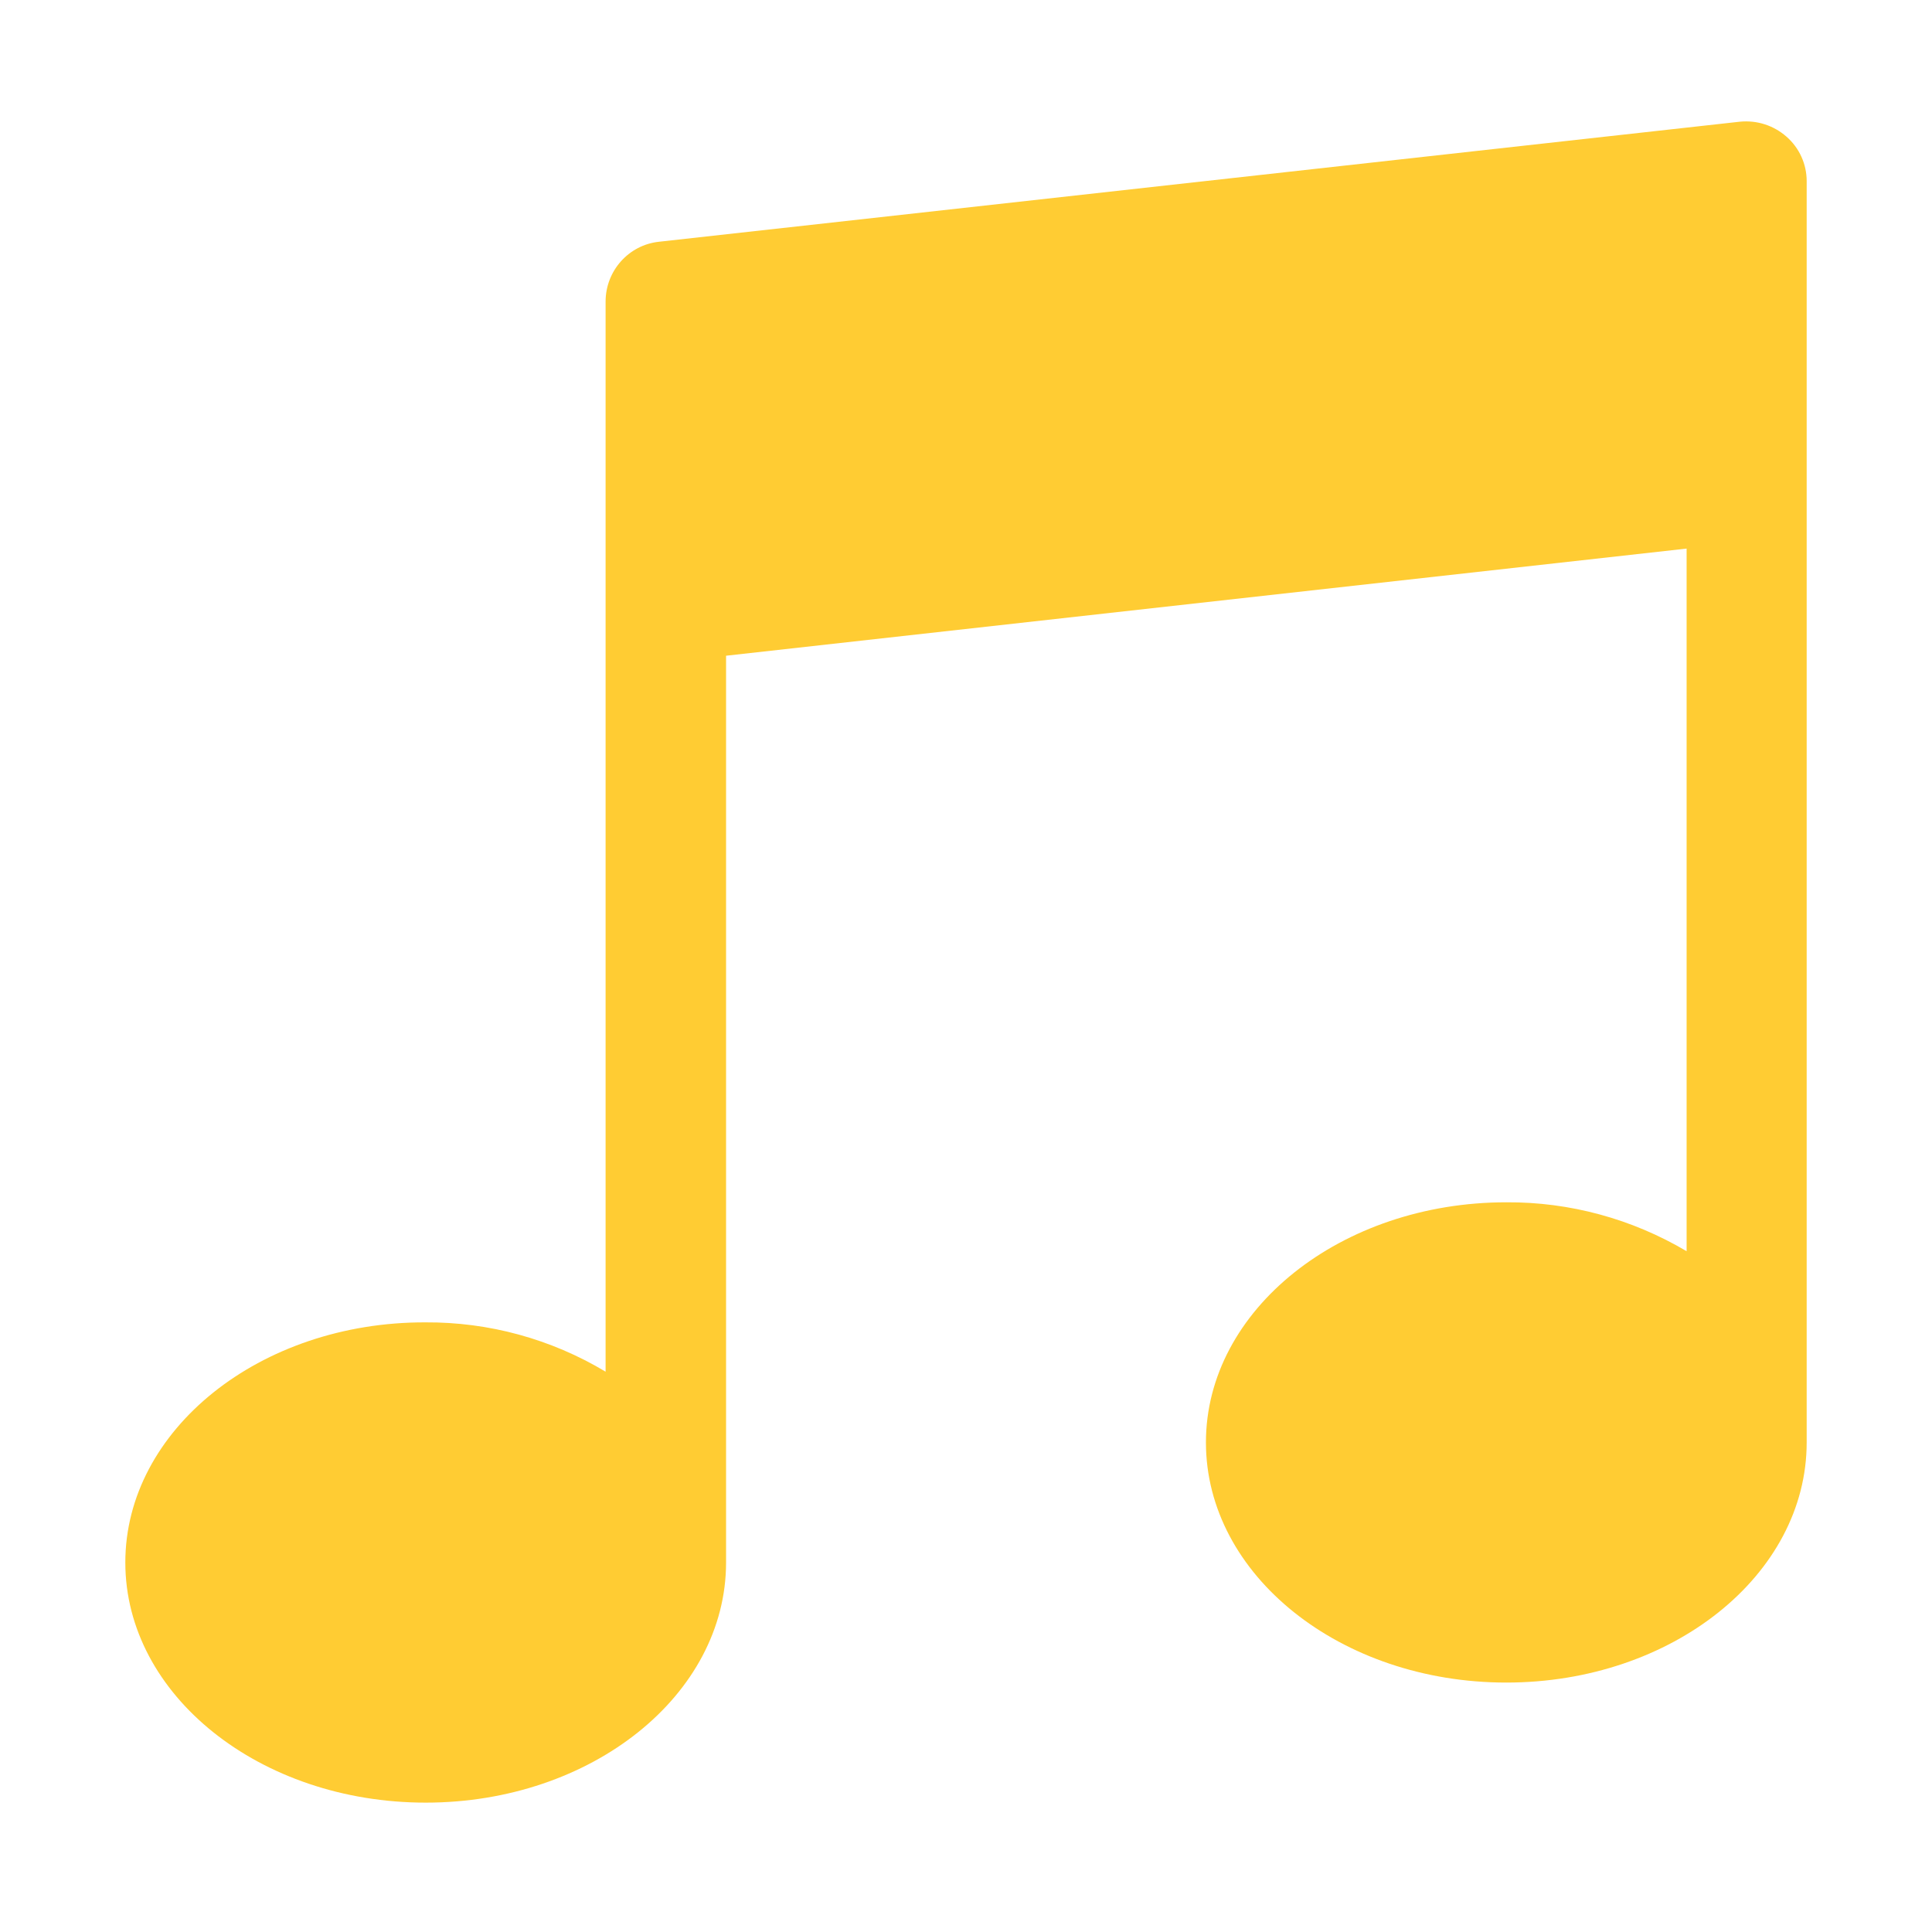 <?xml version="1.0" encoding="utf-8"?>
<!-- Generator: Adobe Illustrator 21.0.2, SVG Export Plug-In . SVG Version: 6.00 Build 0)  -->
<svg version="1.1" id="Icons" xmlns="http://www.w3.org/2000/svg" xmlns:xlink="http://www.w3.org/1999/xlink" x="0px" y="0px"
	 viewBox="0 0 477.9 477.9" style="enable-background:new 0 0 477.9 477.9;" xml:space="preserve">
<style type="text/css">
	.st0{fill:#FFCC33;}
</style>
<g id="Nota">
	<g>
		<path class="st0" d="M441.9,33.8c-3.2-2.8-7.3-4.1-11.5-3.7L163,59.8c-7.5,0.8-13.2,7.2-13.2,14.8v264.7
			c-13.5-8.1-28.9-12.3-44.6-12.2C64.3,327,31,353.7,31,386.5s33.3,59.4,74.3,59.4s74.3-26.6,74.3-59.4V162.2l237.6-26.5v173.8
			c-13.5-8-28.9-12.2-44.6-12.1c-40.9,0-74.3,26.6-74.3,59.4s33.3,59.4,74.3,59.4s74.3-26.6,74.3-59.4V44.8
			C446.9,40.6,445.1,36.6,441.9,33.8z"/>
	</g>
</g>
</svg>
